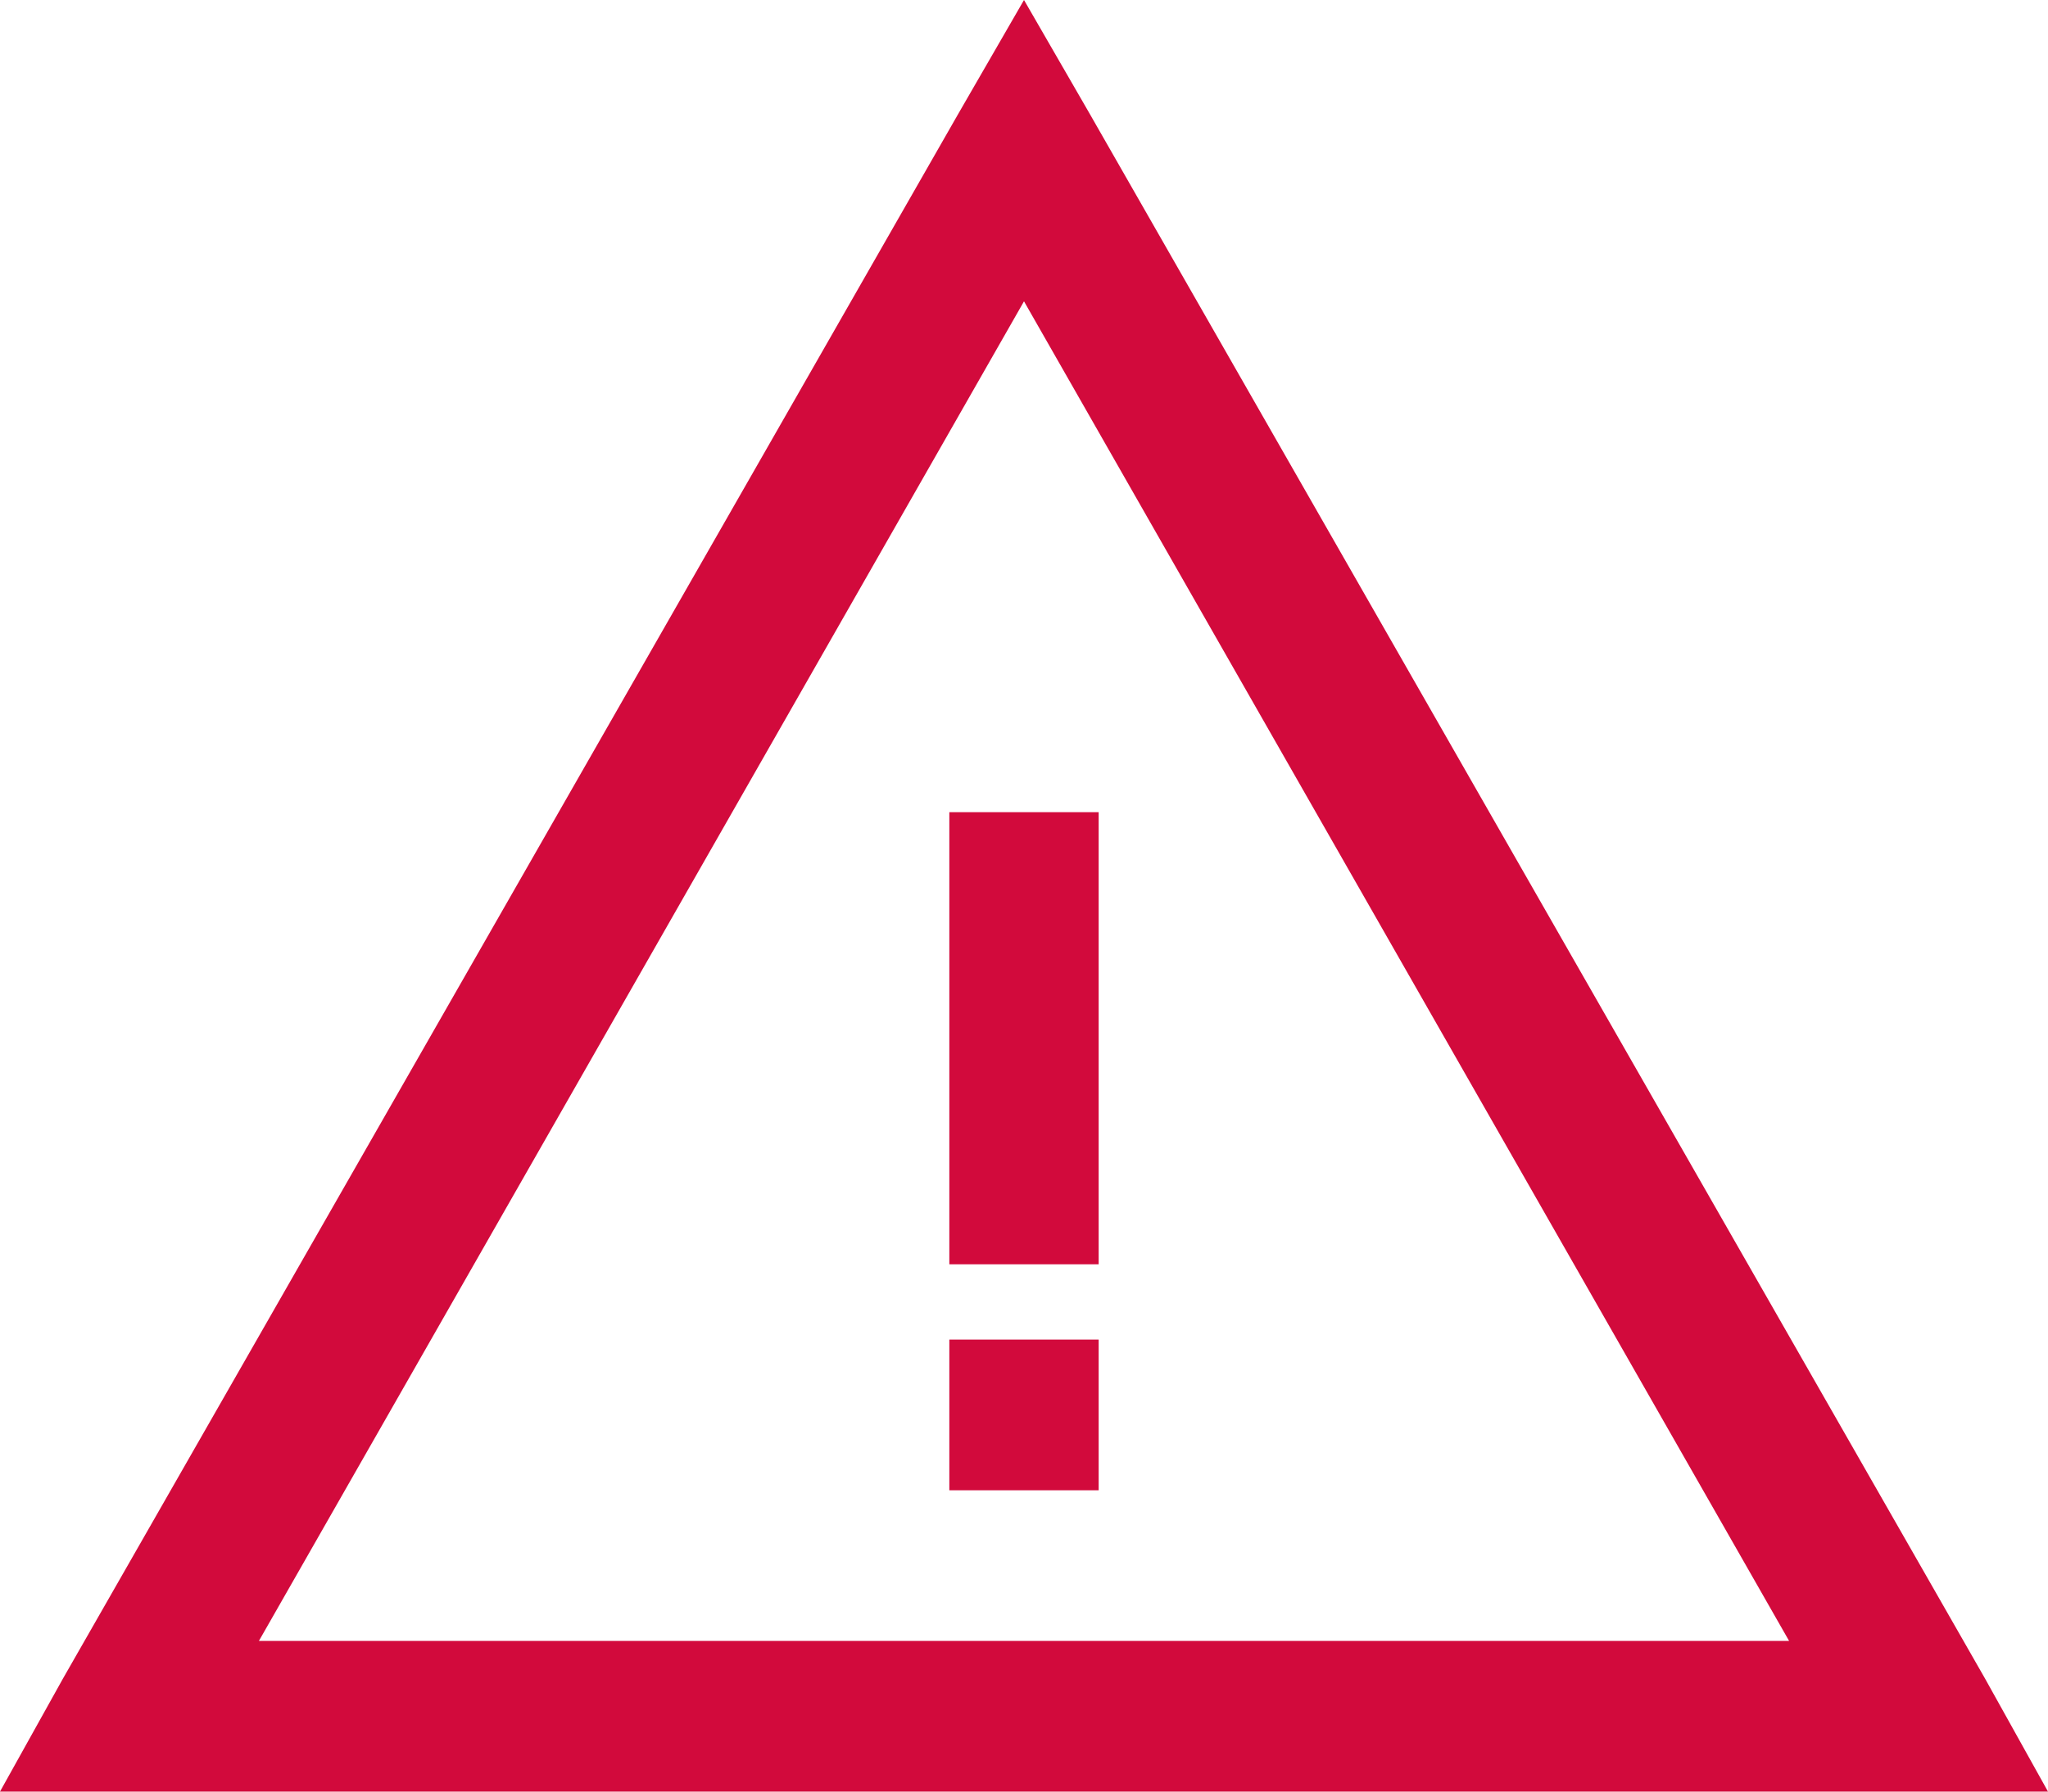 <svg xmlns="http://www.w3.org/2000/svg" width="24" height="21" viewBox="0 0 24 21" fill="none">
    <path fill-rule="evenodd" clip-rule="evenodd" d="M12 0L12.765 1.325L23.262 19.675L24 21H0L0.738 19.675L11.235 1.325L12 0ZM12 3.532L3.034 19.234H20.966L12 3.532ZM12.875 15.702V17.468H11.125V15.702H12.875ZM12.875 9.52V14.819H11.125V9.52H12.875Z" fill="#D20A3C"/>
    <mask id="mask0_2524_12091" style="mask-type:luminance" maskUnits="userSpaceOnUse" x="0" y="0" width="24" height="21">
        <path fill-rule="evenodd" clip-rule="evenodd" d="M12 0L12.765 1.325L23.262 19.675L24 21H0L0.738 19.675L11.235 1.325L12 0ZM12 3.532L3.034 19.234H20.966L12 3.532ZM12.875 15.702V17.468H11.125V15.702H12.875ZM12.875 9.52V14.819H11.125V9.52H12.875Z" fill="white"/>
    </mask>
    <g mask="url(#mask0_2524_12091)">
    </g>
</svg>